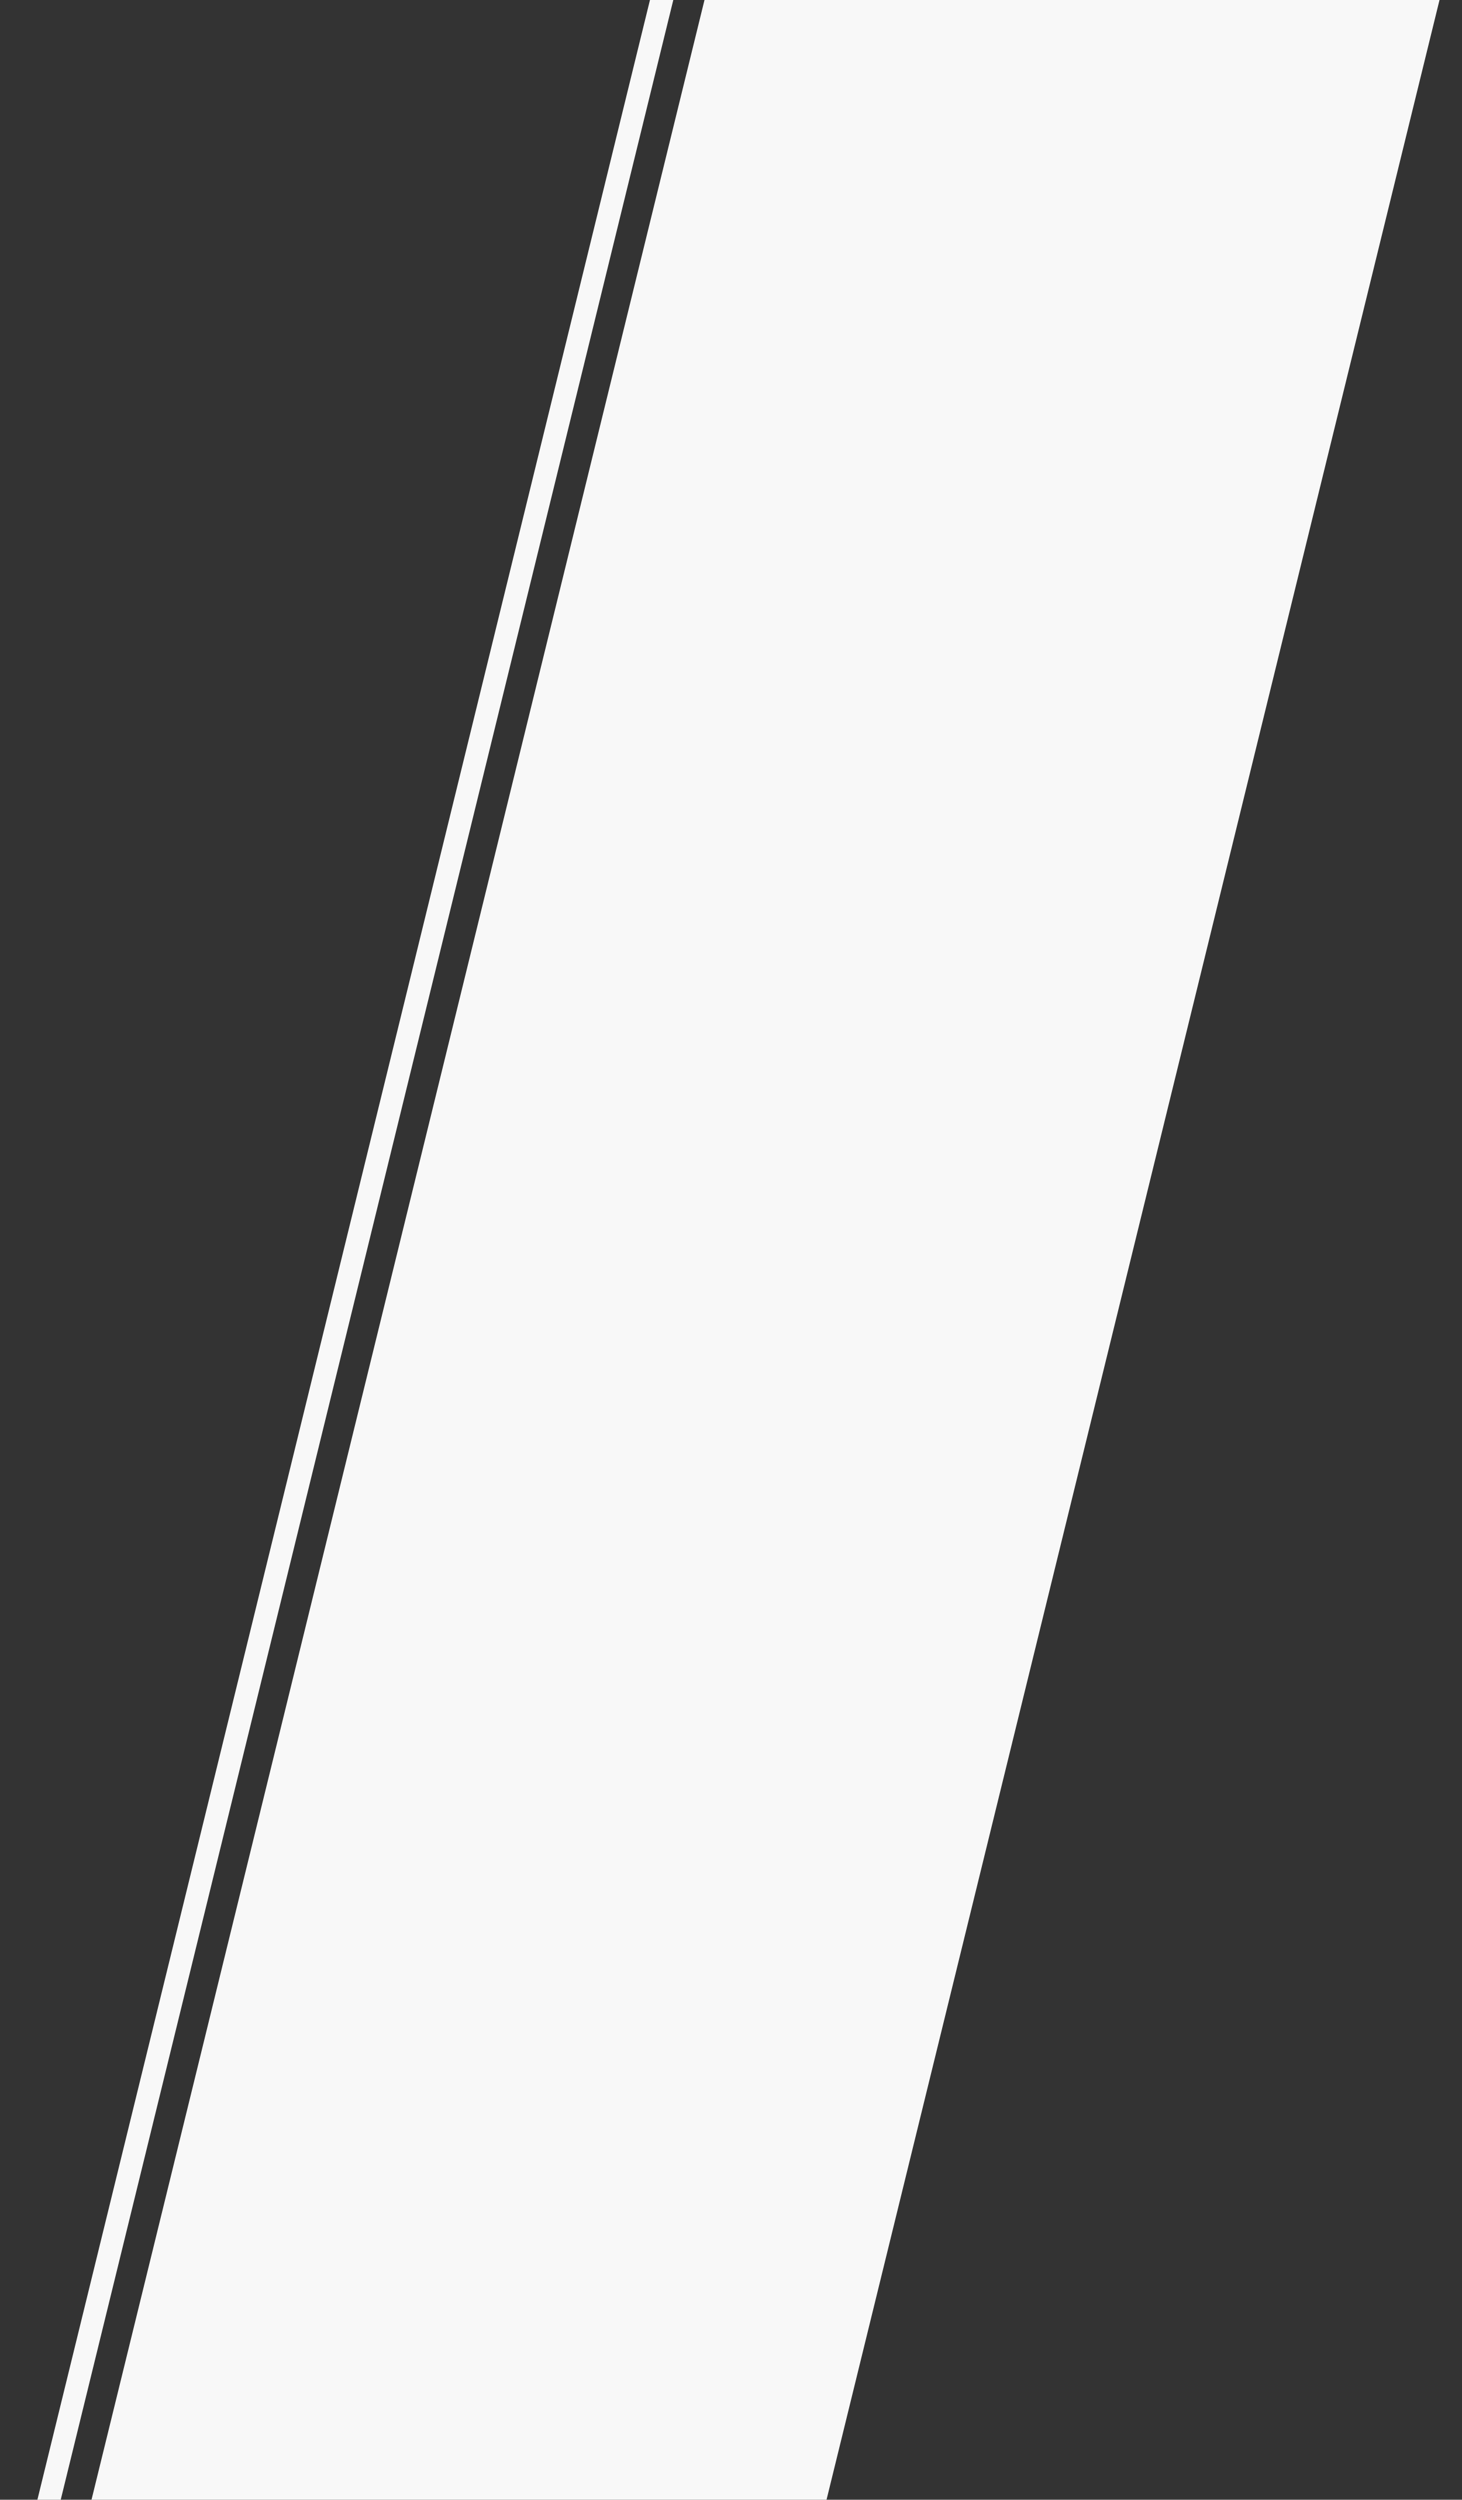 <?xml version="1.0" encoding="UTF-8"?> <svg xmlns="http://www.w3.org/2000/svg" width="468" height="800" viewBox="0 0 468 800" fill="none"><rect x="0" y="0" width="468" height="800" fill="#333333" stroke="none"/> <rect x="245.762" y="-82.552" width="228.515" height="958" transform="rotate(13.781 245.762 -82.552)" fill="#F8F8F8"></rect> <rect width="7.257" height="958" transform="matrix(-0.971 -0.238 -0.238 0.971 235.762 -82.552)" fill="#F8F8F8"></rect> </svg> 